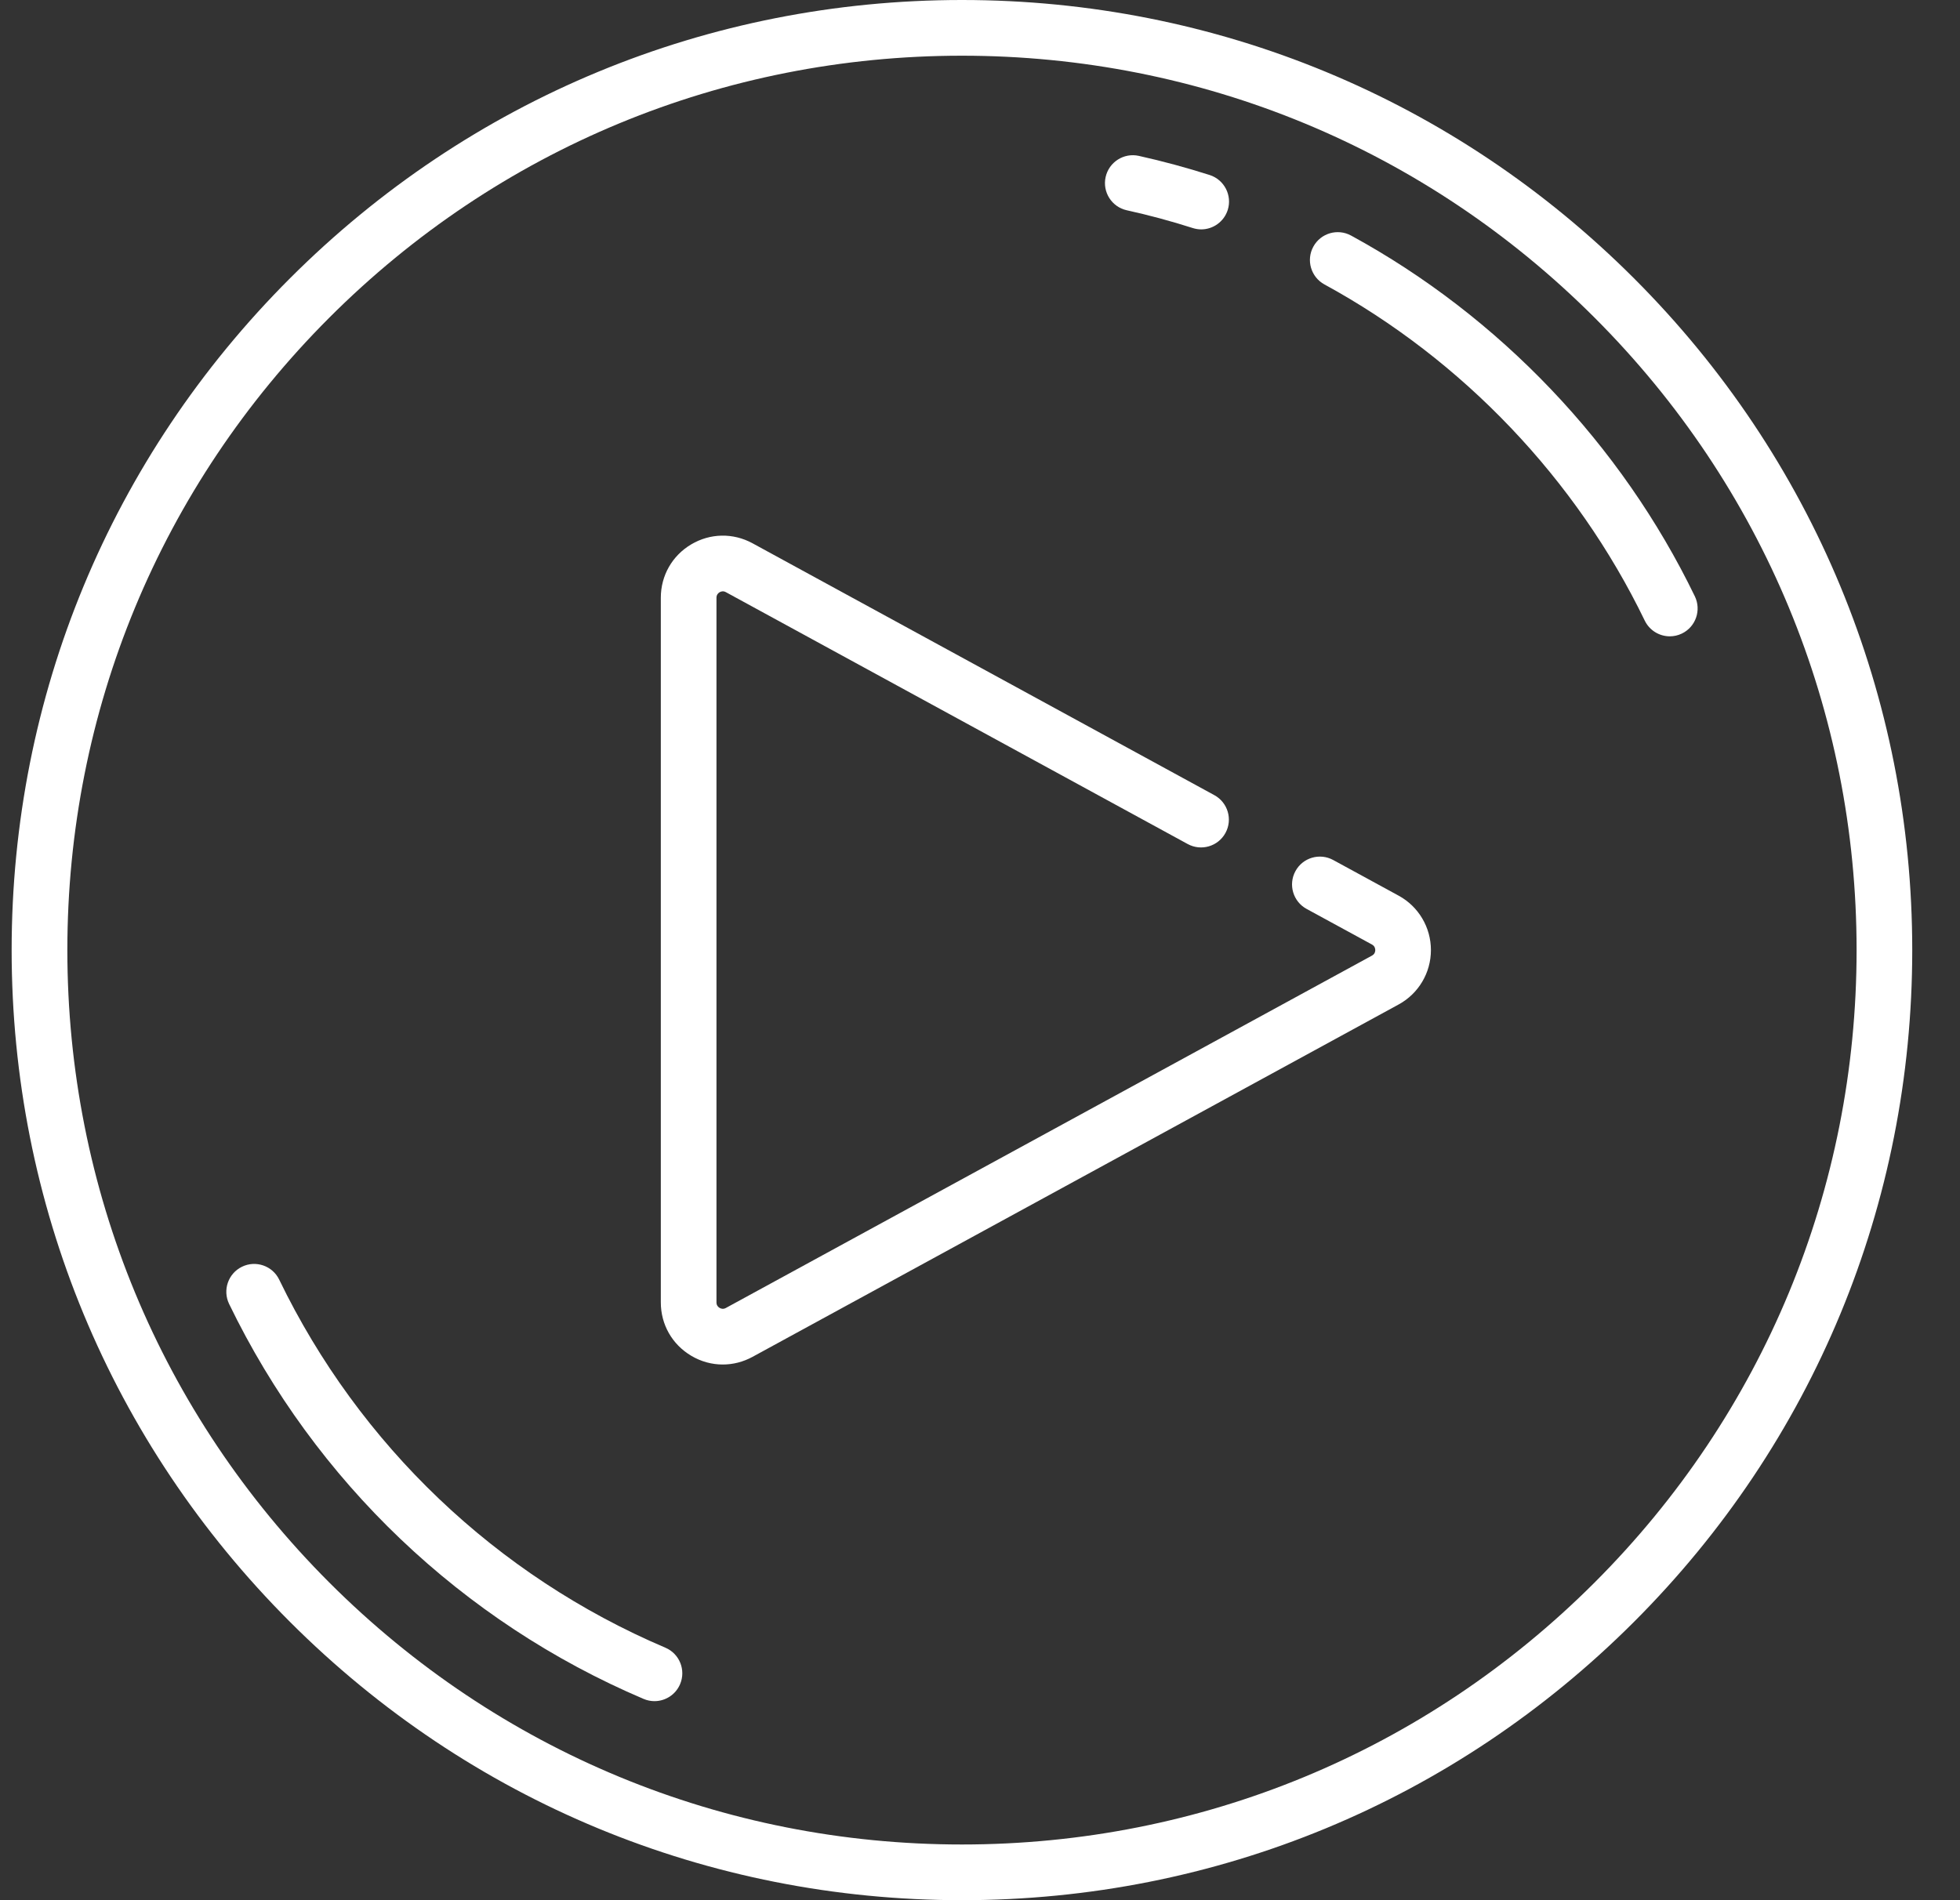 <svg width="33" height="32" viewBox="0 0 33 32" fill="none" xmlns="http://www.w3.org/2000/svg">
<rect x="0" y="0" width="33" height="32" fill="#333333" stroke="none"/>
<g clip-path="url(#clip0_627_10968)">
<path d="M27.51 4.686C24.488 1.664 20.47 0 16.196 0C11.922 0 7.905 1.664 4.883 4.686C1.861 7.708 0.196 11.726 0.196 16C0.196 20.274 1.861 24.292 4.883 27.314C7.905 30.336 11.922 32 16.196 32C20.47 32 24.488 30.336 27.51 27.314C30.532 24.292 32.196 20.274 32.196 16C32.196 11.726 30.532 7.708 27.51 4.686ZM26.847 26.651C24.002 29.496 20.22 31.062 16.196 31.062C12.173 31.062 8.39 29.496 5.545 26.651C2.701 23.806 1.134 20.023 1.134 16C1.134 11.977 2.701 8.194 5.545 5.349C8.39 2.504 12.173 0.938 16.196 0.938C20.22 0.938 24.002 2.504 26.847 5.349C29.692 8.194 31.259 11.977 31.259 16C31.259 20.023 29.692 23.806 26.847 26.651Z" fill="white"/>
<path d="M23.548 15.083L22.447 14.483C22.22 14.359 21.935 14.442 21.811 14.67C21.687 14.897 21.771 15.182 21.998 15.306L23.099 15.906C23.145 15.931 23.155 15.971 23.155 16C23.155 16.029 23.145 16.068 23.099 16.093L12.221 22.027C12.177 22.051 12.139 22.039 12.115 22.025C12.092 22.011 12.063 21.984 12.063 21.933V10.066C12.063 10.016 12.092 9.988 12.115 9.974C12.139 9.96 12.177 9.948 12.221 9.972L19.997 14.214C20.225 14.338 20.509 14.254 20.633 14.027C20.757 13.8 20.673 13.515 20.446 13.391L12.67 9.149C12.343 8.971 11.957 8.978 11.637 9.168C11.317 9.358 11.126 9.694 11.126 10.066V21.933C11.126 22.306 11.317 22.641 11.637 22.831C11.802 22.93 11.986 22.979 12.169 22.979C12.341 22.979 12.512 22.936 12.67 22.85L23.548 16.916C23.884 16.733 24.092 16.382 24.092 16C24.092 15.617 23.884 15.266 23.548 15.083Z" fill="white"/>
<path d="M20.366 2.947C19.976 2.823 19.575 2.714 19.174 2.625C18.922 2.569 18.671 2.729 18.615 2.982C18.559 3.234 18.718 3.485 18.971 3.541C19.344 3.623 19.718 3.724 20.081 3.84C20.129 3.855 20.177 3.863 20.224 3.863C20.422 3.863 20.607 3.736 20.671 3.536C20.749 3.29 20.613 3.026 20.366 2.947Z" fill="white"/>
<path d="M11.203 27.748C8.358 26.537 6.049 24.336 4.701 21.55C4.589 21.317 4.308 21.219 4.075 21.332C3.842 21.445 3.745 21.725 3.857 21.958C5.304 24.948 7.782 27.311 10.835 28.61C10.895 28.636 10.958 28.648 11.019 28.648C11.201 28.648 11.374 28.541 11.45 28.363C11.552 28.125 11.441 27.849 11.203 27.748Z" fill="white"/>
<path d="M28.536 10.043C27.299 7.486 25.244 5.328 22.748 3.967C22.521 3.843 22.236 3.926 22.112 4.154C21.988 4.381 22.072 4.666 22.299 4.79C24.625 6.058 26.54 8.069 27.692 10.451C27.773 10.618 27.94 10.716 28.114 10.716C28.183 10.716 28.252 10.701 28.318 10.669C28.551 10.556 28.648 10.276 28.536 10.043Z" fill="white"/>
</g>
<defs>
<clipPath id="clip0_627_10968">
<rect width="32" height="32" fill="white" transform="translate(0.196)"/>
</clipPath>
</defs>
</svg>

